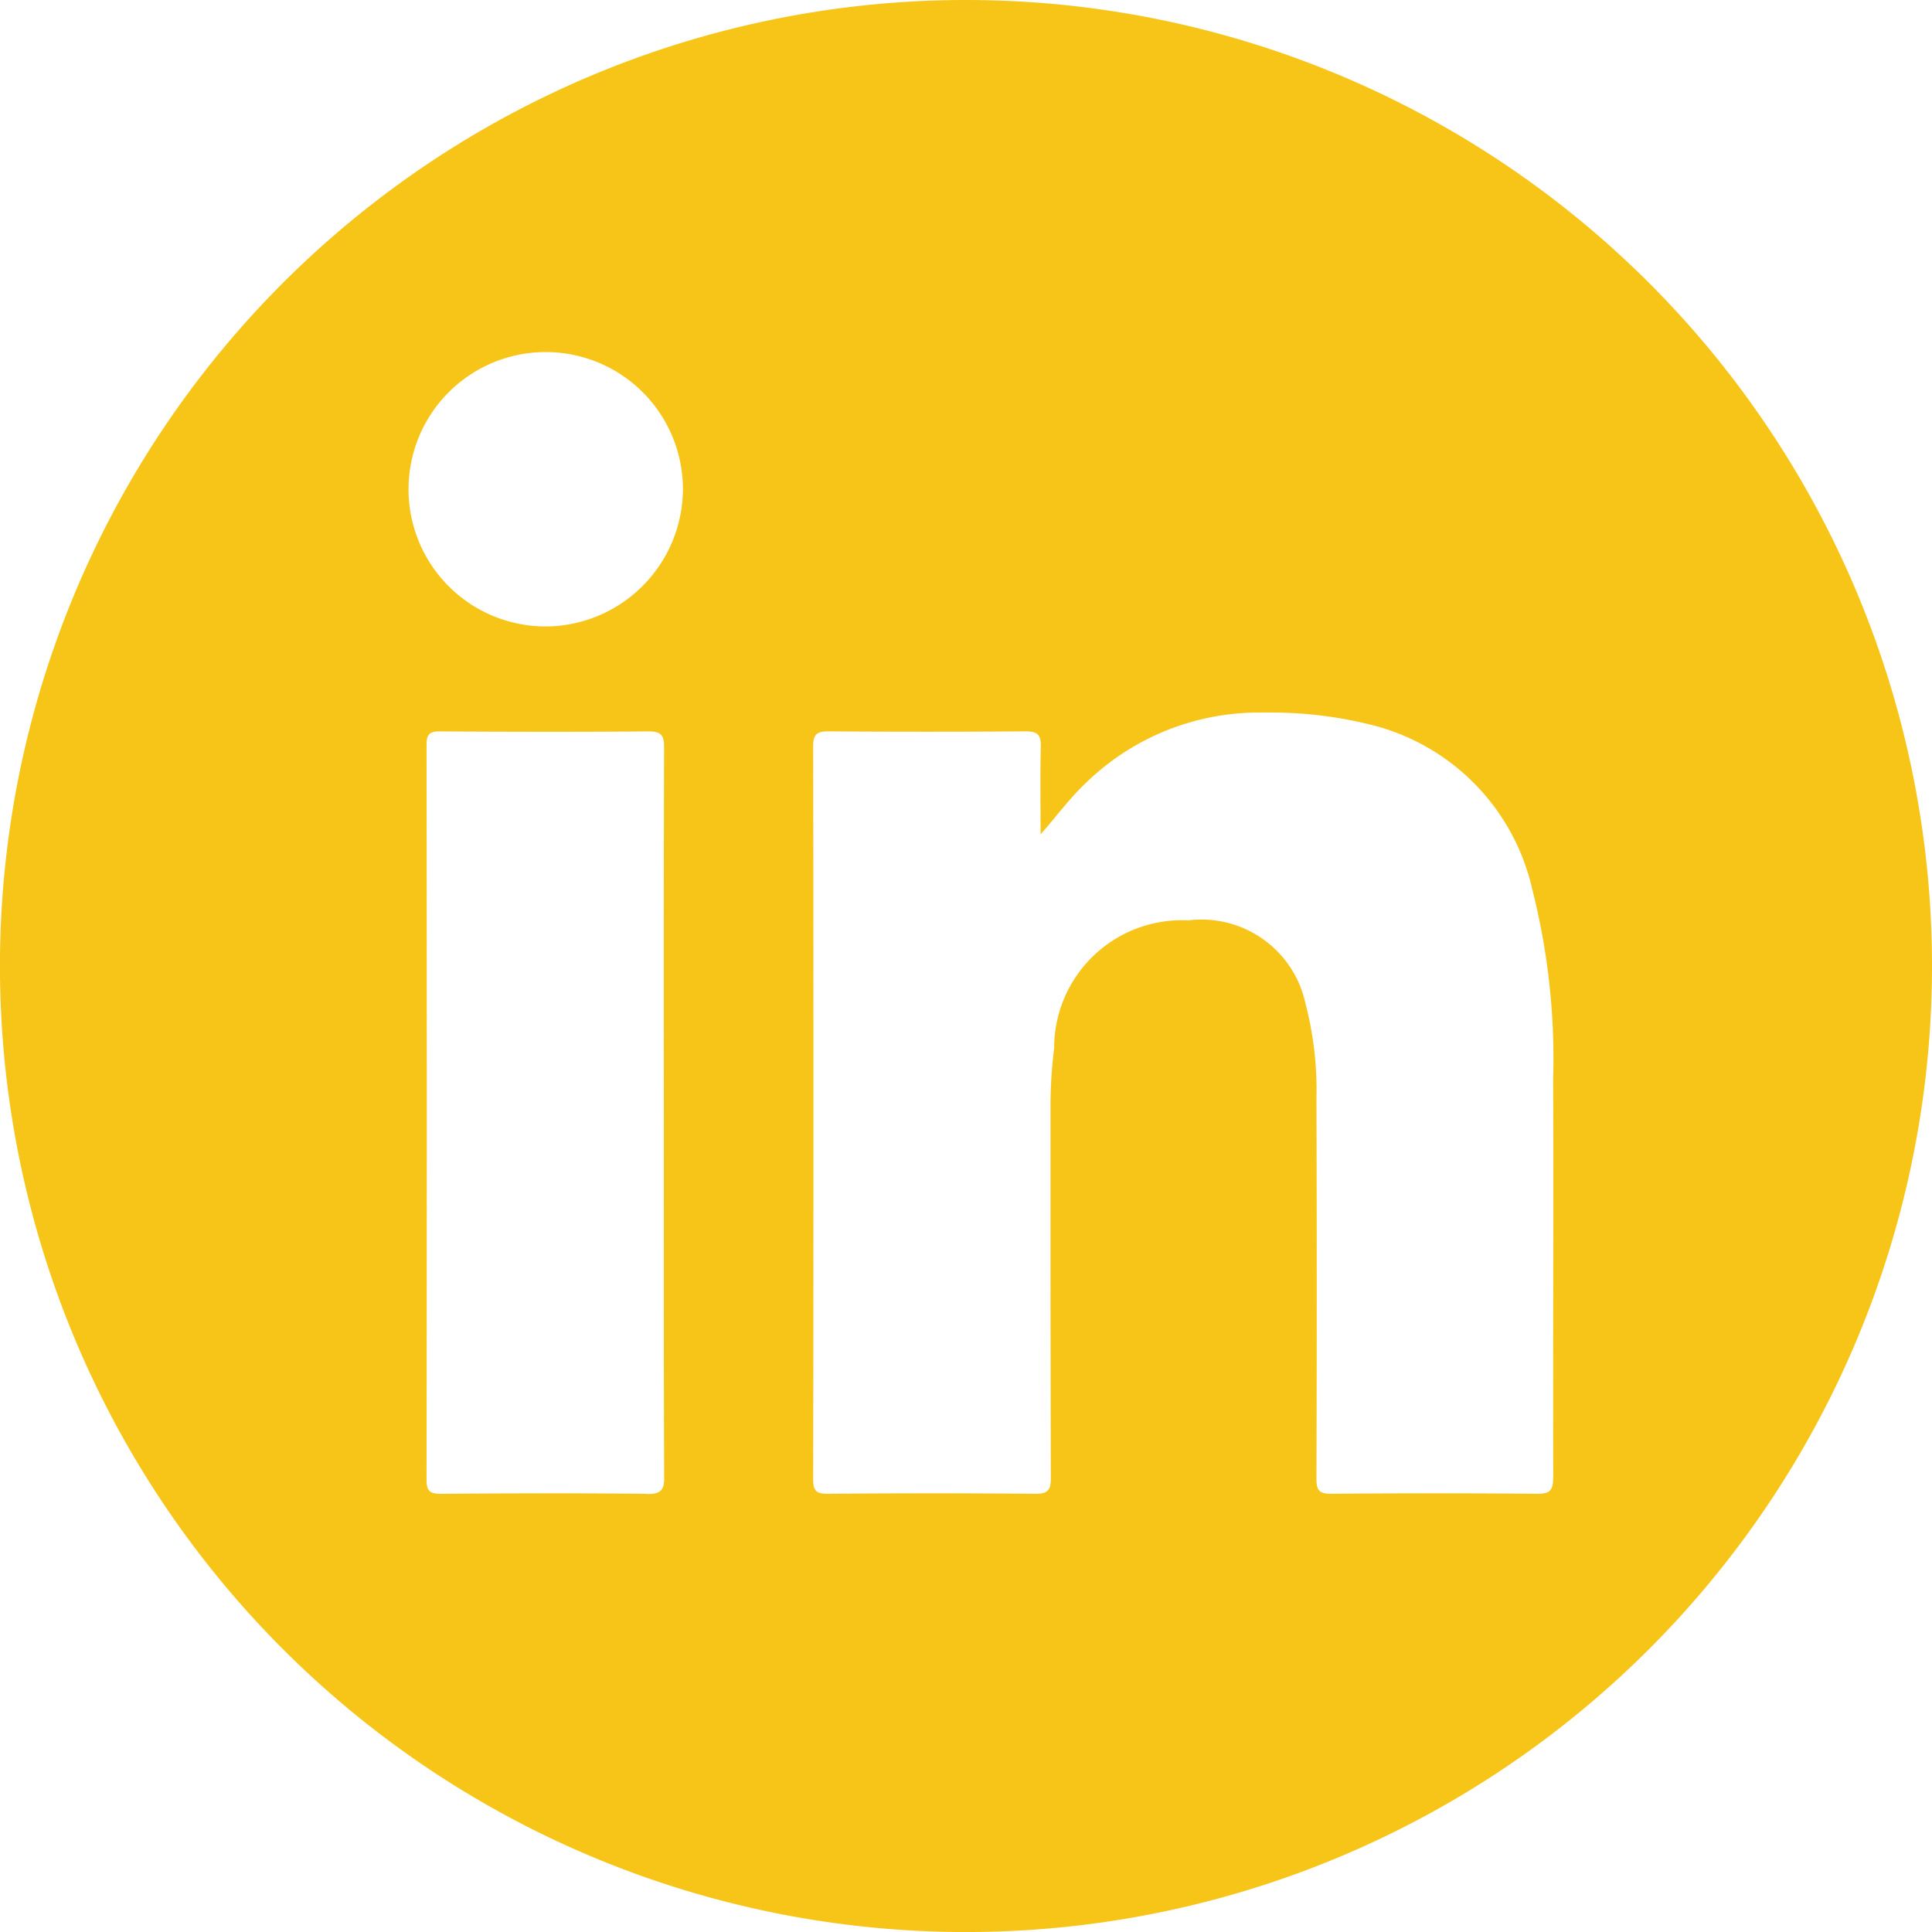 <svg xmlns="http://www.w3.org/2000/svg" width="44.823" height="44.823" viewBox="0 0 44.823 44.823">
  <path id="Path_160" data-name="Path 160" d="M265.26,7853.738a22.412,22.412,0,1,0,22.411,22.411A22.412,22.412,0,0,0,265.26,7853.738Zm-7.4,34.657c-1.6-.017-3.189-.013-4.783,0-.256,0-.333-.062-.333-.327q.012-8.522,0-17.044c0-.235.057-.319.306-.317,1.618.01,3.235.013,4.853,0,.31,0,.353.117.352.384q-.012,4.244-.005,8.487c0,2.806-.005,5.612.007,8.418C258.263,7888.305,258.186,7888.4,257.863,7888.4Zm-2.354-20.123a3.183,3.183,0,1,1,3.186-3.2A3.2,3.2,0,0,1,255.509,7868.272Zm23.375,19.758c0,.29-.081.366-.366.364q-2.393-.021-4.785,0c-.281,0-.341-.084-.34-.35q.014-4.419,0-8.837a7.935,7.935,0,0,0-.256-2.194,2.466,2.466,0,0,0-2.713-1.922,2.964,2.964,0,0,0-3.116,2.959,11.013,11.013,0,0,0-.085,1.382c0,2.865,0,5.73.008,8.595,0,.285-.071.369-.362.367q-2.41-.021-4.82,0c-.258,0-.332-.068-.332-.328q.012-8.508,0-17.017c0-.28.092-.345.357-.343q2.289.016,4.577,0c.281,0,.353.088.347.354-.016.677-.005,1.356-.005,2.034.368-.414.671-.834,1.049-1.19a5.758,5.758,0,0,1,4.142-1.634,9.556,9.556,0,0,1,2.605.317,5.089,5.089,0,0,1,3.615,3.8,15.917,15.917,0,0,1,.481,4.356C278.891,7881.838,278.877,7884.934,278.884,7888.03Z" transform="translate(-242.848 -7853.738)" fill="#f7c517"/>
</svg>
